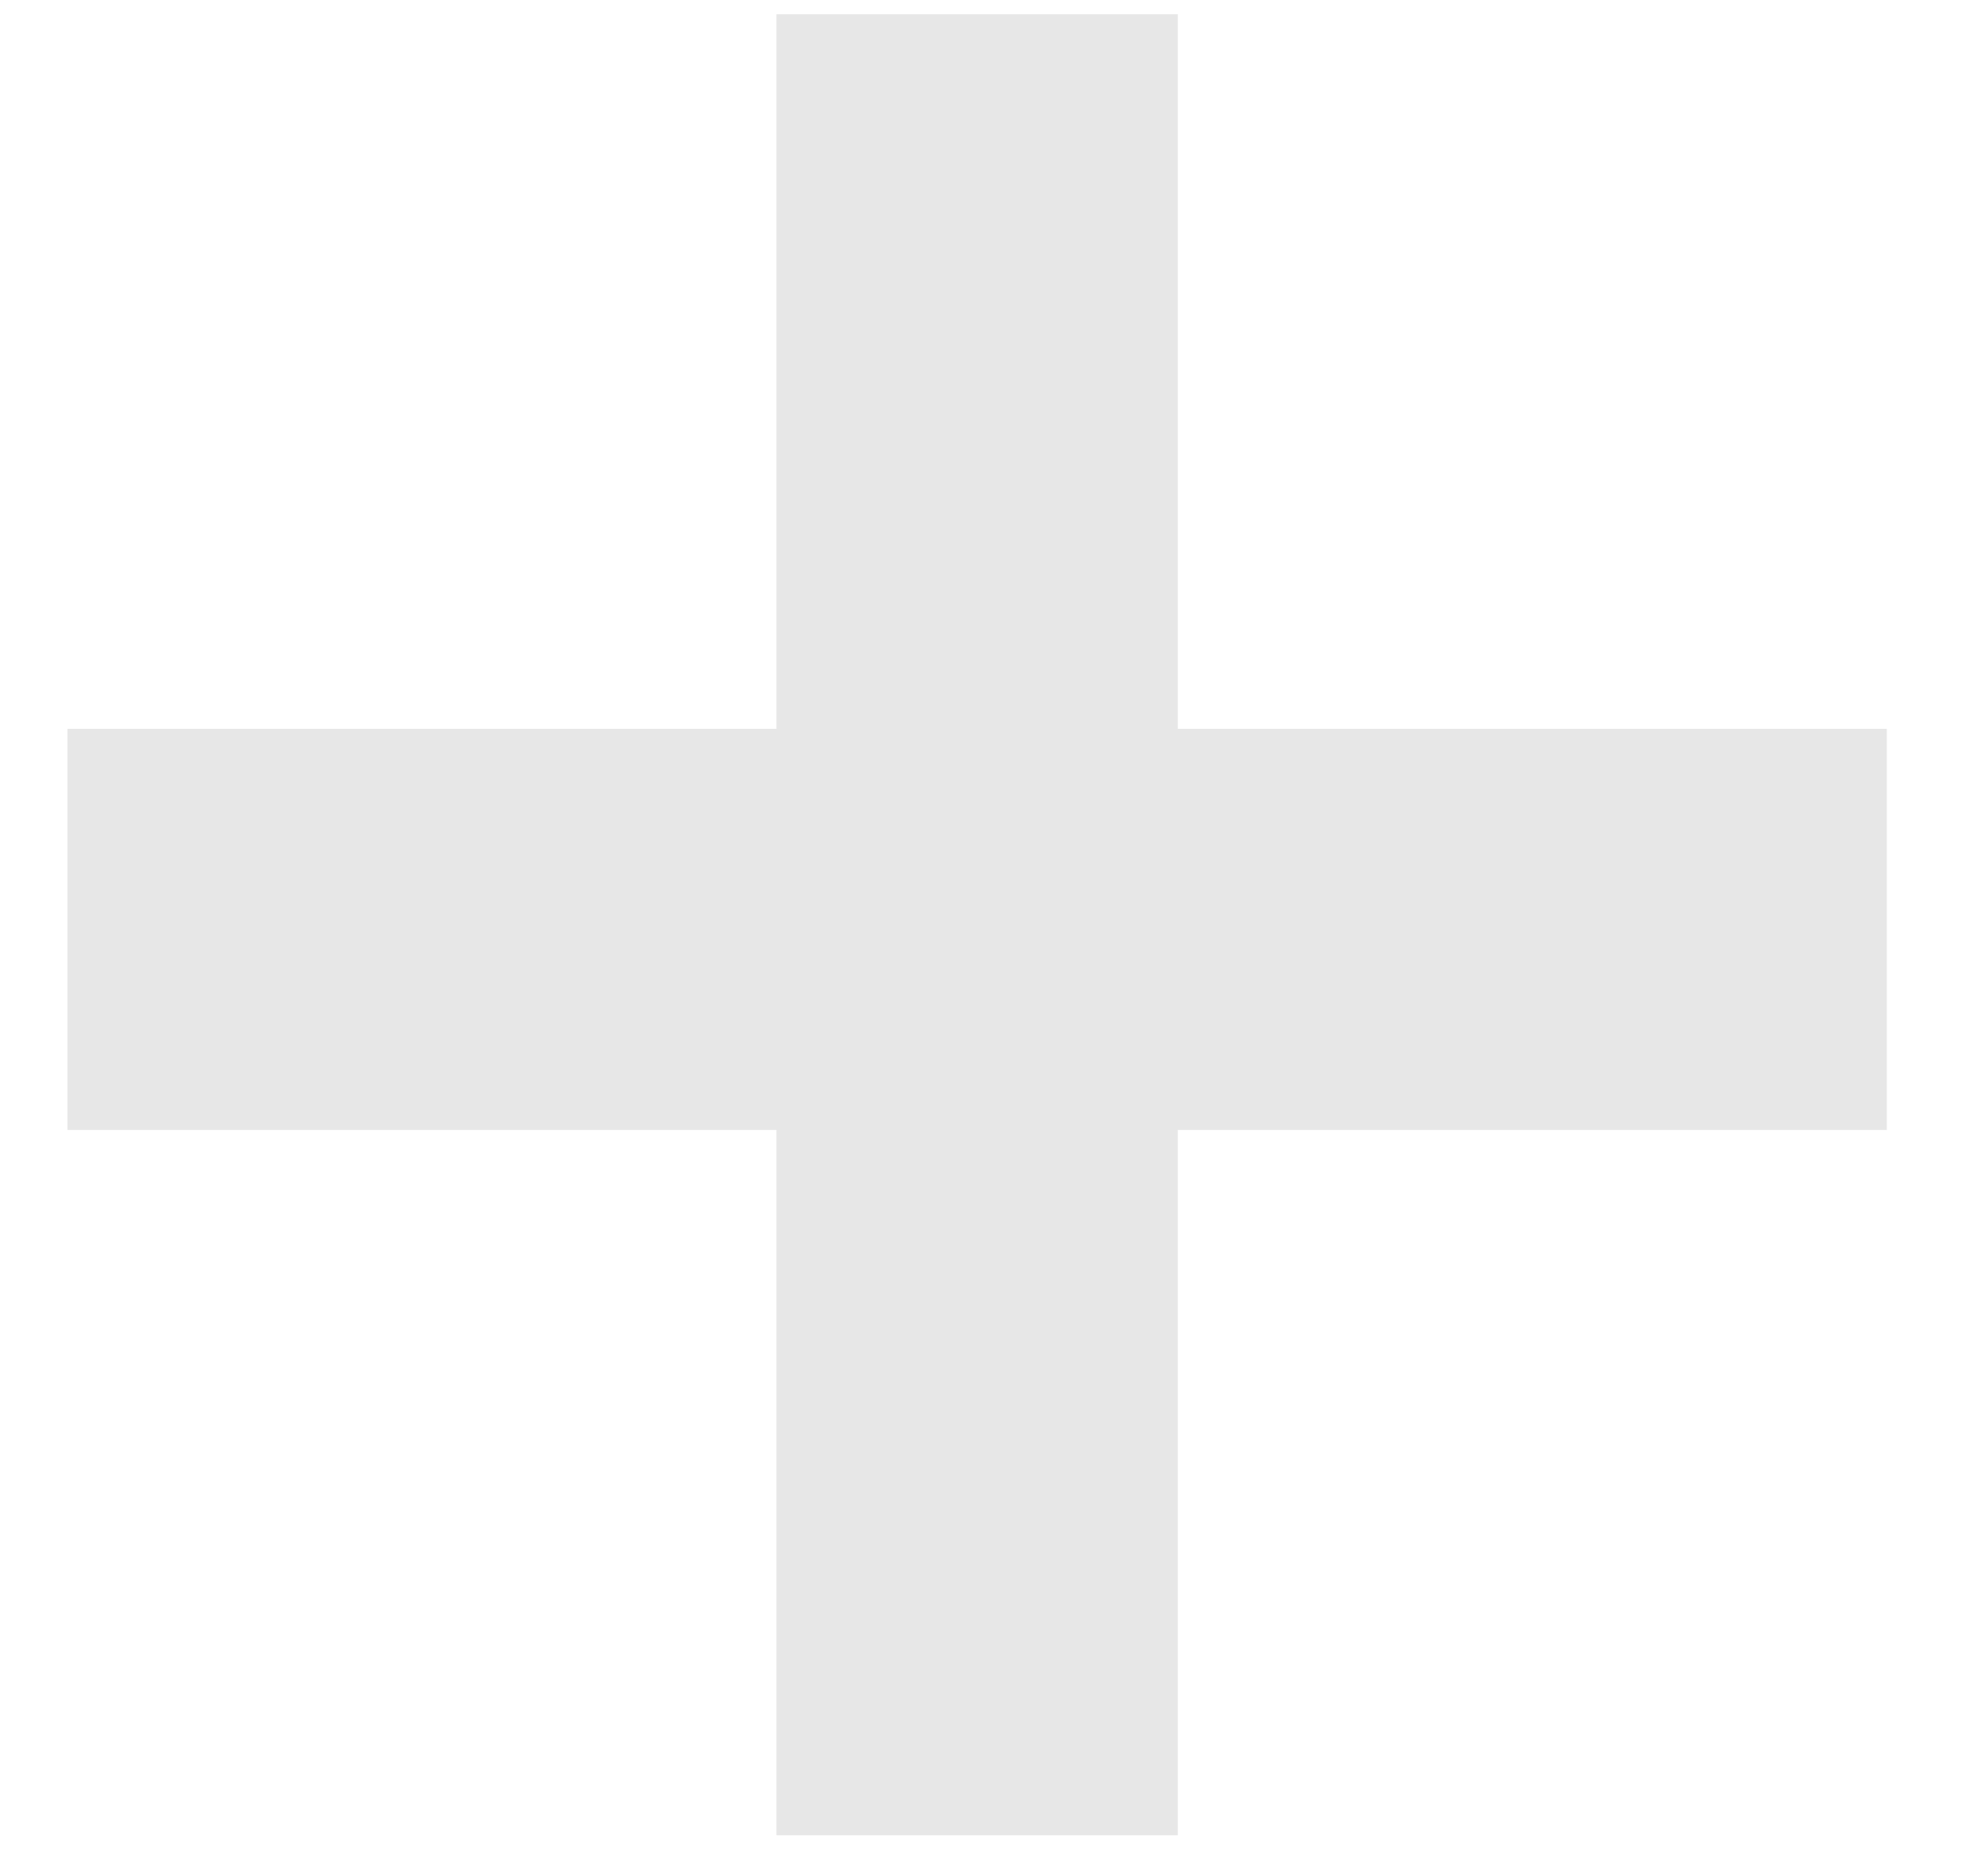 <svg width="21" height="20" viewBox="0 0 21 20" fill="none" xmlns="http://www.w3.org/2000/svg">
<path d="M12.555 7.77H20.113V12.047H12.555V19.566H8.277V12.047H0.719V7.77H8.277V0.152H12.555V7.77Z" fill="#E7E7E7"/>
</svg>
